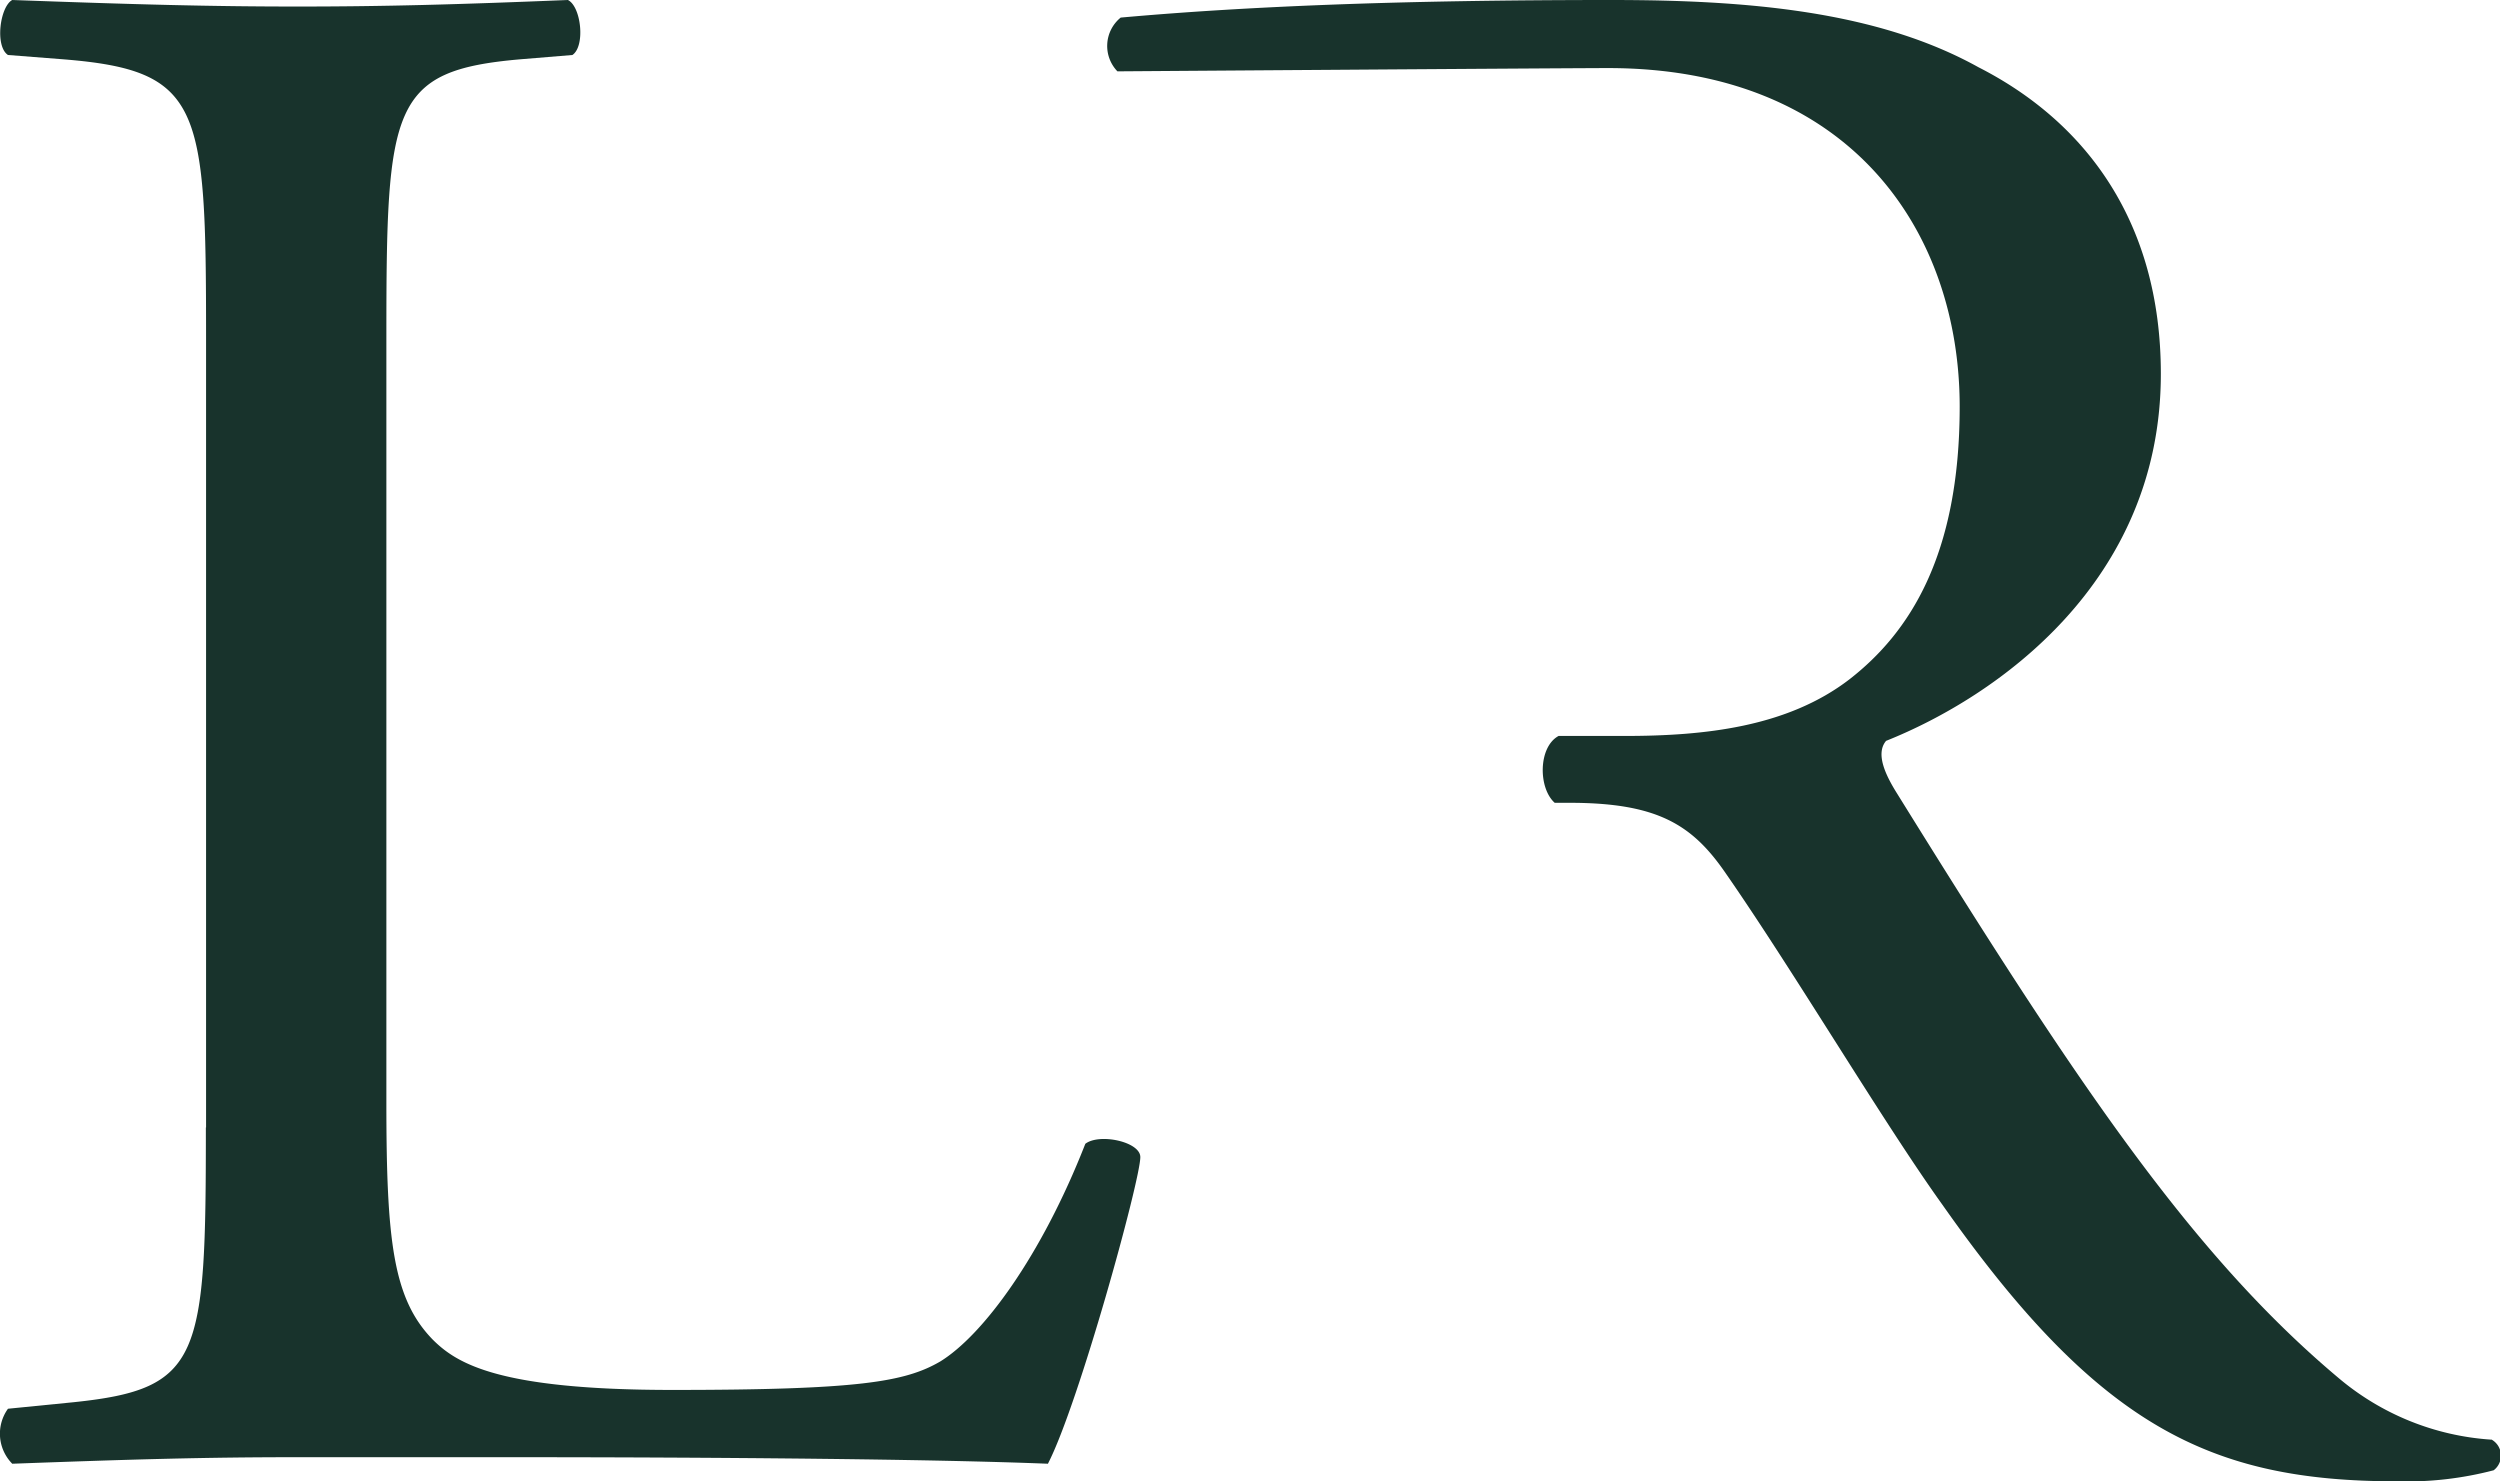 <svg xmlns="http://www.w3.org/2000/svg" viewBox="0 0 122.29 72.46"><defs><style>.cls-1{fill:#18332c;}</style></defs><g id="Ebene_2" data-name="Ebene 2"><g id="Ebene_1-2" data-name="Ebene 1"><path class="cls-1" d="M10.07,55.15c0,11.29-.22,12.79-6.46,13.44l-3.22.32A2.09,2.09,0,0,0,.6,71.6c6-.22,9.47-.32,14-.32h9.89c11.07,0,21.29.1,26.77.32,1.5-2.9,4.52-13.87,4.52-15,0-.75-2-1.18-2.69-.65-2.15,5.49-5,9.36-7.1,10.65-1.72,1-4,1.39-13.11,1.39-8.5,0-10.54-1.29-11.72-2.47-1.94-2-2.26-4.84-2.26-11.61V16.45c0-11.29.22-13,6.56-13.55L28,2.69c.64-.43.43-2.37-.22-2.69-5.37.22-9,.32-13.22.32S6.62.22.6,0C0,.32-.26,2.26.39,2.69l2.69.21c6.77.54,7,2.26,7,13.55v38.7Z"/><path class="cls-1" d="M121.83,70.42a12.88,12.88,0,0,1-7.42-3c-7.31-6.13-13-14.73-21.61-28.6-.54-.86-1.08-1.94-.54-2.58,5.38-2.15,13.44-7.74,13.44-17.95,0-7.53-3.76-12.37-8.92-15C91.83.54,85.49,0,78.82,0c-10.53,0-17.95.32-24,.86a1.79,1.79,0,0,0-.16,2.63s22.11-.16,24-.16c11.93,0,17.2,8.07,17.2,16.56,0,7.31-2.48,11.07-5.38,13.33C87.42,35.58,83.34,36,79.47,36c-1.28,0-2.34,0-3.23,0h0c-1,.54-1,2.55-.19,3.27h.73c4.3,0,6,1.07,7.63,3.44C87.75,47.52,92.15,54.94,95,58.91c7.63,10.86,13.11,13.55,22.25,13.55a16.78,16.78,0,0,0,4.73-.54.9.9,0,0,0-.1-1.5Z"/></g></g></svg>